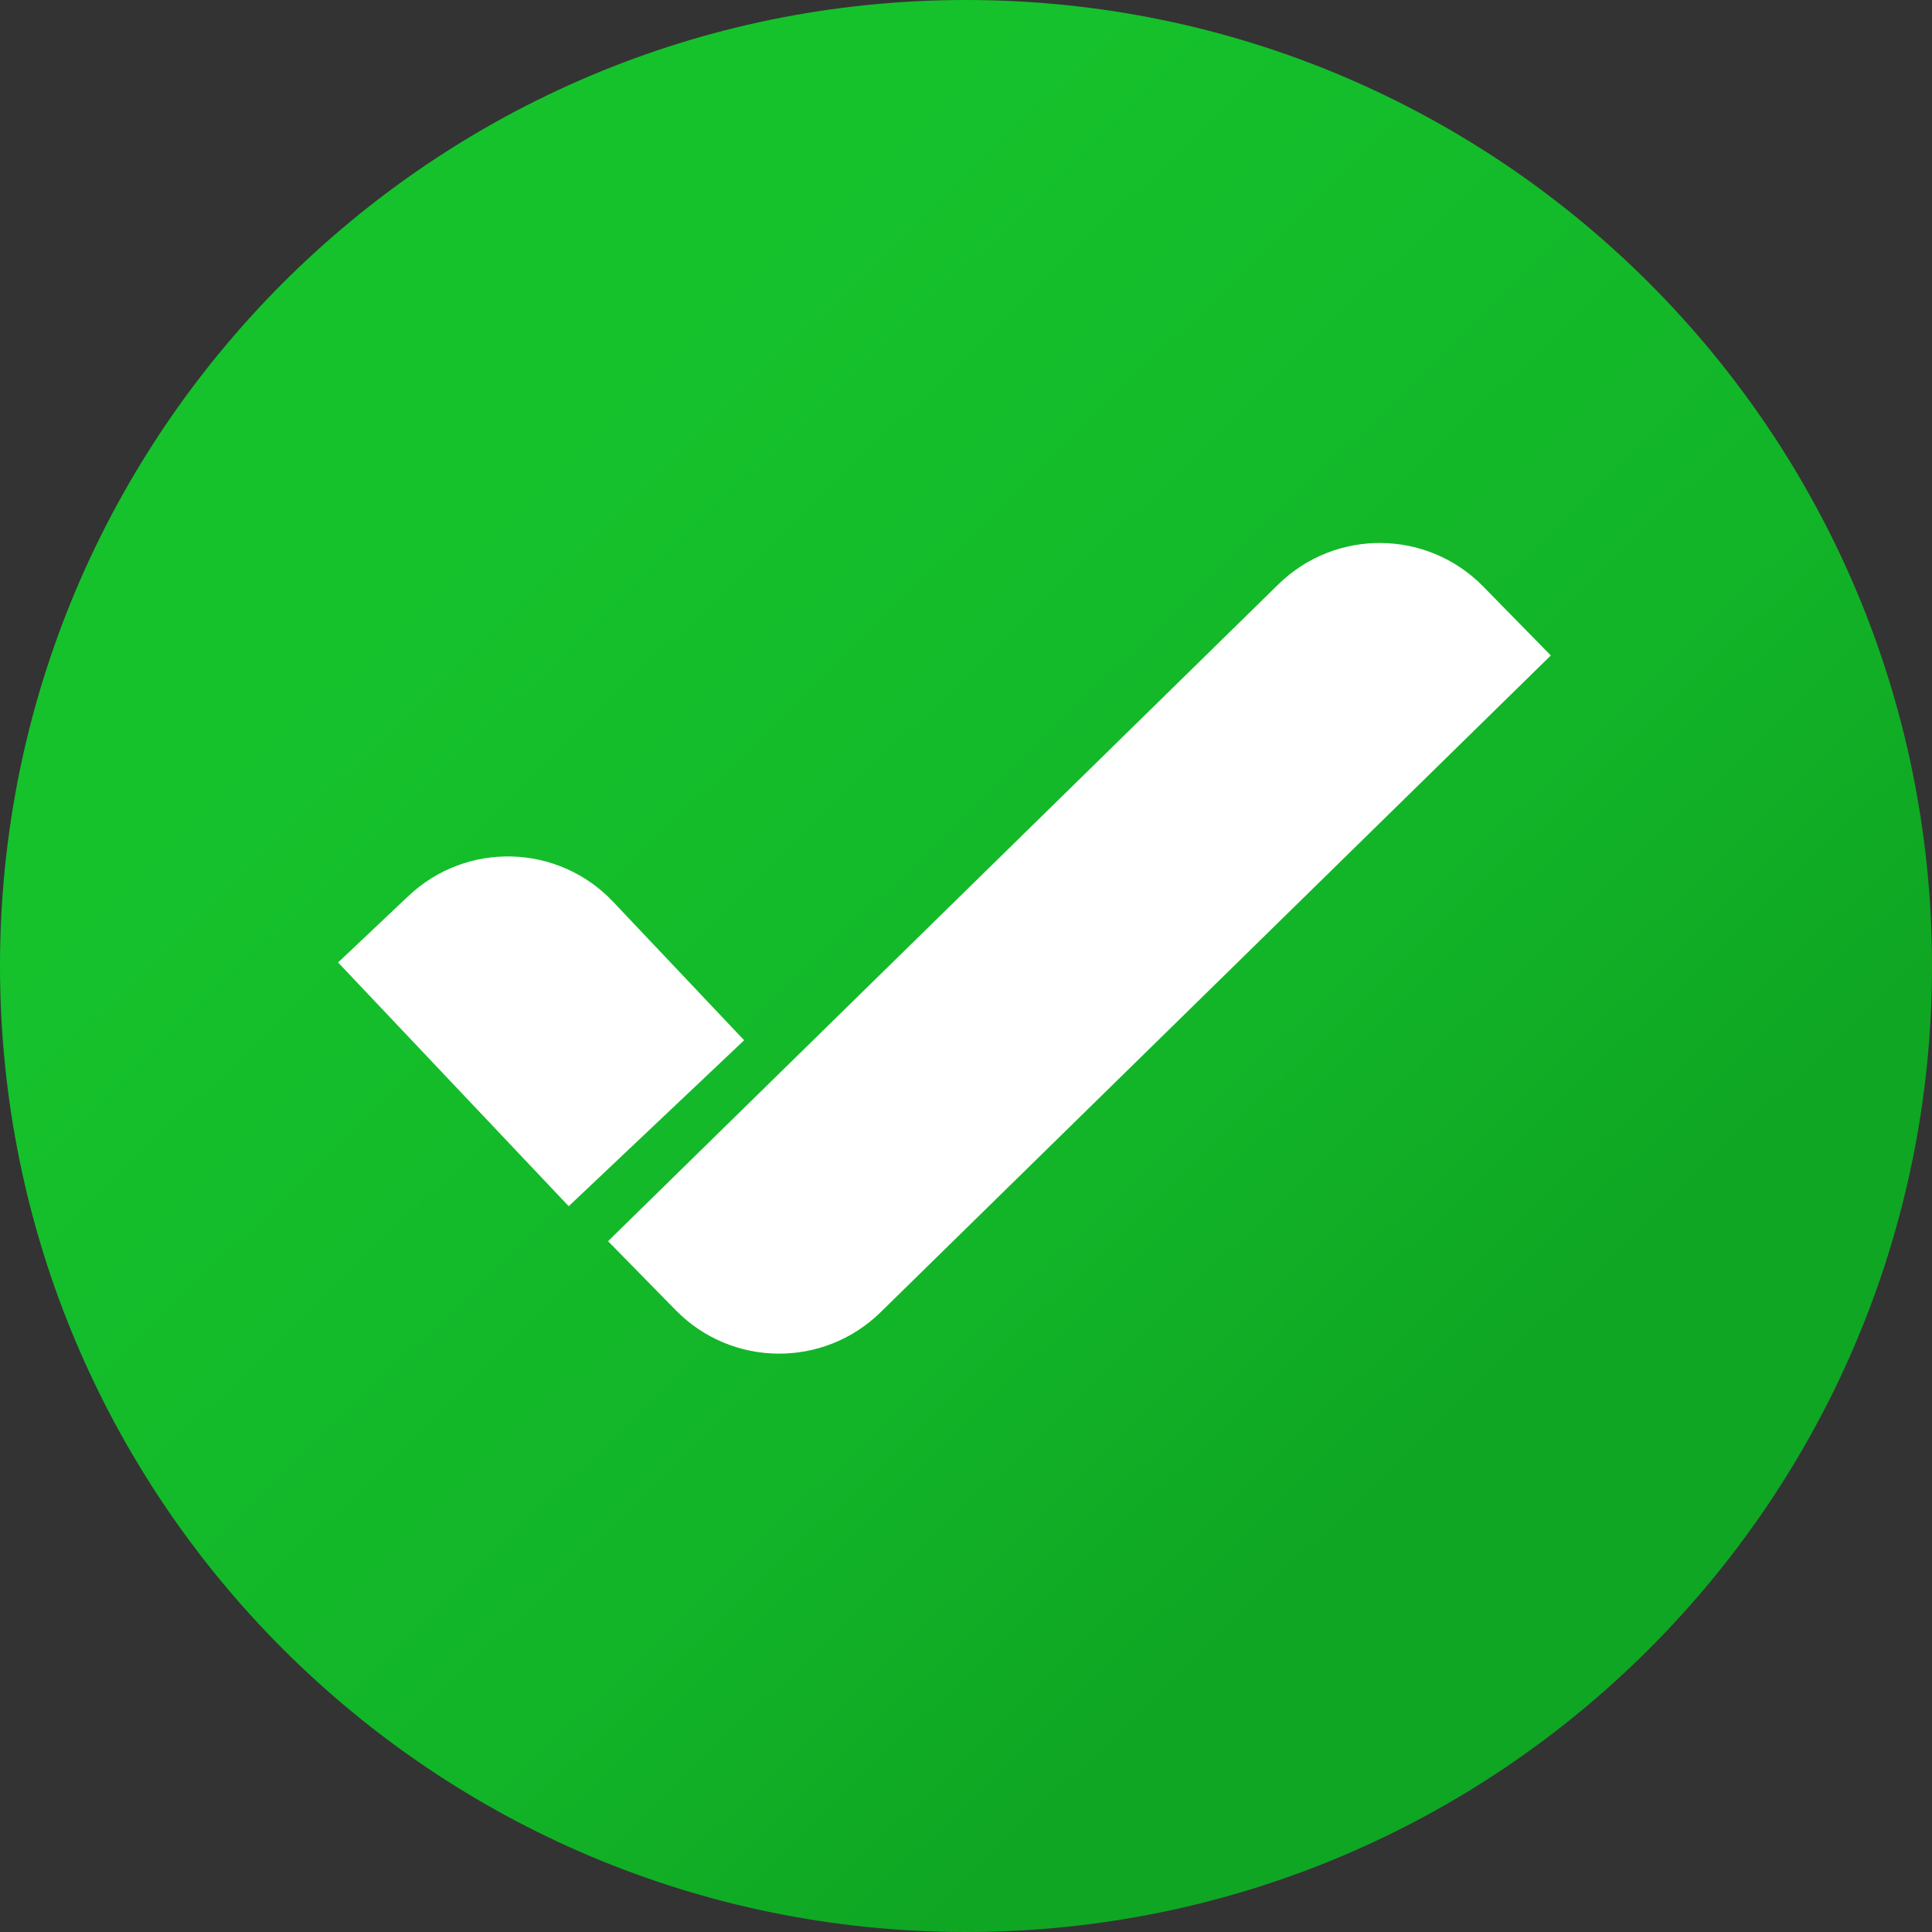 <?xml version="1.0" encoding="UTF-8"?> <svg xmlns="http://www.w3.org/2000/svg" width="30" height="30" viewBox="0 0 30 30" fill="none"><rect x="0" y="0" width="30" height="30" fill="#333333" stroke="none"/><g clip-path="url(#clip0_54_103)"><path d="M15 30C23.284 30 30 23.284 30 15C30 6.716 23.284 0 15 0C6.716 0 0 6.716 0 15C0 23.284 6.716 30 15 30Z" fill="url(#paint0_linear_54_103)"></path><path d="M9.442 19.273L19.849 9.075C20.736 8.205 22.161 8.219 23.031 9.107L24.081 10.178L13.674 20.376C12.786 21.246 11.362 21.232 10.492 20.344L9.442 19.273Z" fill="white"></path><path d="M6.34 13.915C7.242 13.06 8.666 13.1 9.52 14.002L11.555 16.153L8.831 18.73L5.25 14.945L6.34 13.915Z" fill="white"></path></g><defs><linearGradient id="paint0_linear_54_103" x1="6.119" y1="9.09" x2="20.598" y2="24.079" gradientUnits="userSpaceOnUse"><stop stop-color="#15C22C"></stop><stop offset="0.69" stop-color="#12B428"></stop><stop offset="1" stop-color="#0FA623"></stop></linearGradient><clipPath id="clip0_54_103"><rect width="30" height="30" fill="white"></rect></clipPath></defs></svg> 